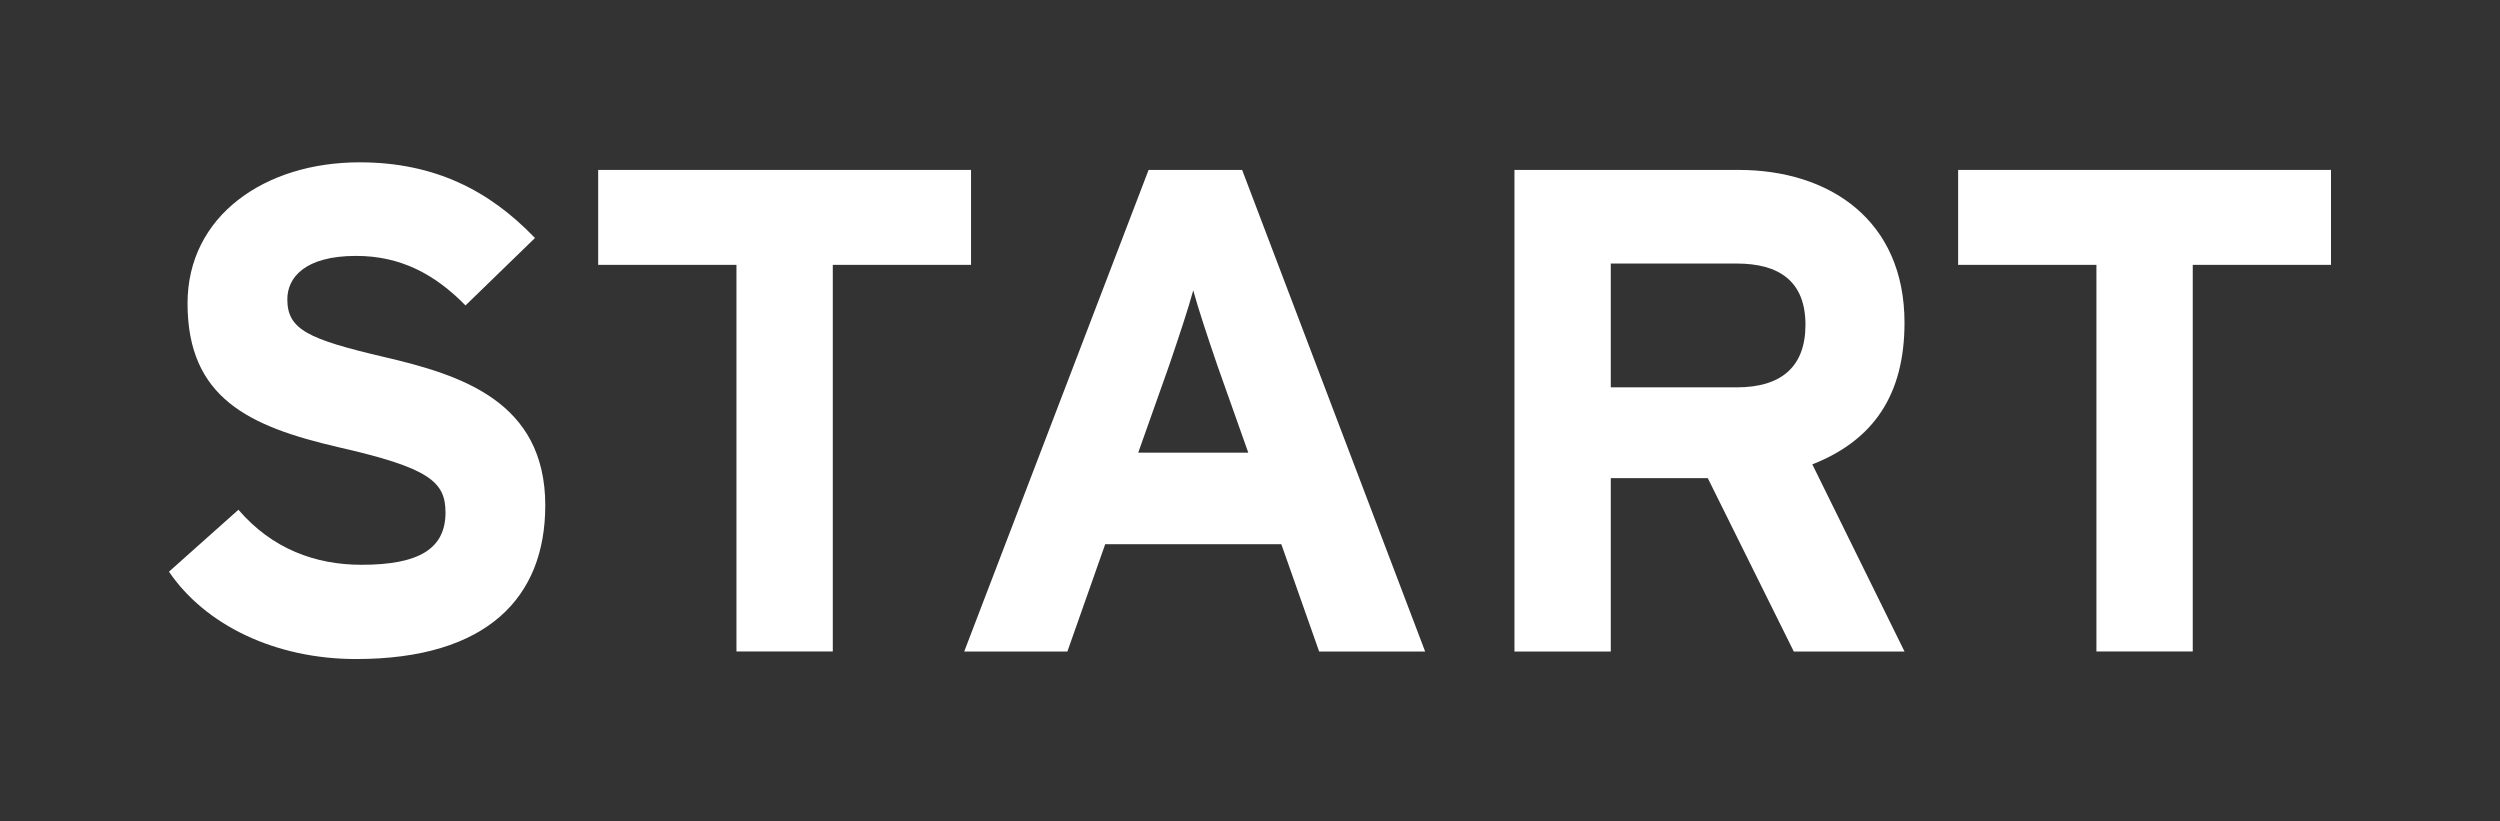 <?xml version="1.0" encoding="UTF-8"?><svg id="Calque_2" xmlns="http://www.w3.org/2000/svg" viewBox="0 0 700 230"><rect x="0" y="0" width="700" height="230" fill="#333333" stroke="none"/><defs><style>.cls-1{fill:#fff;}.cls-2{fill:none;}</style></defs><g id="Calque_1-2"><path class="cls-1" d="m152.67,141.58c0,25.62-16.18,42.95-52.97,42.95-22.54,0-42.18-9.44-52.39-24.46l19.45-17.34c9.44,10.98,21.57,15.41,34.48,15.41,15.99,0,23.5-4.43,23.5-14.64,0-8.67-4.62-12.52-30.05-18.3-24.85-5.78-42.18-13.68-42.18-40.26,0-24.46,21.57-39.49,48.16-39.49,21,0,36.4,7.9,49.12,21.19l-19.45,18.88c-8.67-8.86-18.3-13.87-30.63-13.87-14.45,0-19.26,6.16-19.26,12.14,0,8.48,5.78,11.17,27.16,16.18,21.38,5.01,45.07,12.33,45.07,41.61Z"/><path class="cls-1" d="m271.9,74.16h-38.72v108.25h-26.97v-108.25h-38.72v-26.58h104.4v26.58Z"/><path class="cls-1" d="m399.02,182.42h-29.66l-10.59-30.05h-49.31l-10.59,30.05h-28.89l51.62-134.83h26.2l51.24,134.83Zm-49.5-55.67l-8.67-24.46c-2.7-7.9-5.39-15.99-6.74-21-1.35,5.01-4.05,13.1-6.74,21l-8.67,24.46h30.82Z"/><path class="cls-1" d="m533.27,182.42h-31.01l-24.08-48.54h-27.16v48.54h-26.97V47.58h62.79c25.43,0,46.42,14.06,46.42,42.76,0,20.22-8.67,32.94-25.81,39.68l25.81,52.39Zm-27.74-91.49c0-12.13-7.32-17.14-19.26-17.14h-35.25v34.67h35.25c12.52,0,19.26-5.78,19.26-17.53Z"/><path class="cls-1" d="m652.69,74.16h-38.72v108.25h-26.97v-108.25h-38.72v-26.58h104.4v26.58Z"/><rect class="cls-2" width="700" height="230"/></g></svg>